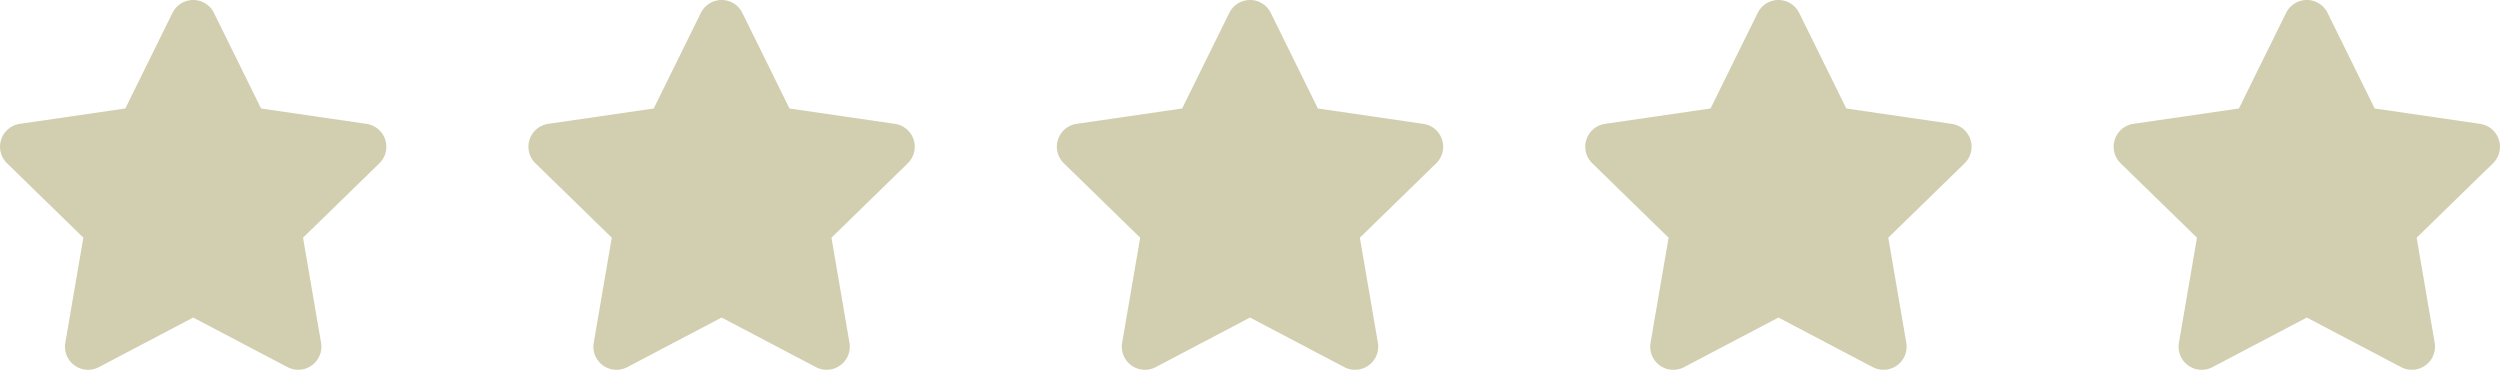 <svg xmlns="http://www.w3.org/2000/svg" width="87.995" height="13.017" viewBox="0 0 87.995 13.017">
  <g id="Group_120" data-name="Group 120" transform="translate(-898.494 -3015)">
    <path id="Icon_awesome-star" data-name="Icon awesome-star" d="M7.512.452,5.852,3.817l-3.714.541a.814.814,0,0,0-.45,1.388L4.375,8.365l-.635,3.7a.813.813,0,0,0,1.179.857l3.322-1.746,3.322,1.746a.814.814,0,0,0,1.179-.857l-.635-3.7,2.687-2.618a.814.814,0,0,0-.45-1.388l-3.714-.541L8.971.452a.814.814,0,0,0-1.459,0Z" transform="translate(934.251 3015.001)" fill="#aba46d" opacity="0.538"/>
    <path id="Icon_awesome-star-2" data-name="Icon awesome-star" d="M7.512.452,5.852,3.817l-3.714.541a.814.814,0,0,0-.45,1.388L4.375,8.365l-.635,3.7a.813.813,0,0,0,1.179.857l3.322-1.746,3.322,1.746a.814.814,0,0,0,1.179-.857l-.635-3.7,2.687-2.618a.814.814,0,0,0-.45-1.388l-3.714-.541L8.971.452a.814.814,0,0,0-1.459,0Z" transform="translate(952.85 3015.001)" fill="#aba46d" opacity="0.538"/>
    <path id="Icon_awesome-star-3" data-name="Icon awesome-star" d="M7.512.452,5.852,3.817l-3.714.541a.814.814,0,0,0-.45,1.388L4.375,8.365l-.635,3.7a.813.813,0,0,0,1.179.857l3.322-1.746,3.322,1.746a.814.814,0,0,0,1.179-.857l-.635-3.7,2.687-2.618a.814.814,0,0,0-.45-1.388l-3.714-.541L8.971.452a.814.814,0,0,0-1.459,0Z" transform="translate(971.448 3015.001)" fill="#aba46d" opacity="0.538"/>
    <path id="Icon_awesome-star-4" data-name="Icon awesome-star" d="M7.512.452,5.852,3.817l-3.714.541a.814.814,0,0,0-.45,1.388L4.375,8.365l-.635,3.7a.813.813,0,0,0,1.179.857l3.322-1.746,3.322,1.746a.814.814,0,0,0,1.179-.857l-.635-3.7,2.687-2.618a.814.814,0,0,0-.45-1.388l-3.714-.541L8.971.452a.814.814,0,0,0-1.459,0Z" transform="translate(915.652 3015.001)" fill="#aba46d" opacity="0.538"/>
    <path id="Icon_awesome-star-5" data-name="Icon awesome-star" d="M7.512.452,5.852,3.817l-3.714.541a.814.814,0,0,0-.45,1.388L4.375,8.365l-.635,3.7a.813.813,0,0,0,1.179.857l3.322-1.746,3.322,1.746a.814.814,0,0,0,1.179-.857l-.635-3.7,2.687-2.618a.814.814,0,0,0-.45-1.388l-3.714-.541L8.971.452a.814.814,0,0,0-1.459,0Z" transform="translate(897.053 3015.001)" fill="#aba46d" opacity="0.538"/>
  </g>
</svg>
